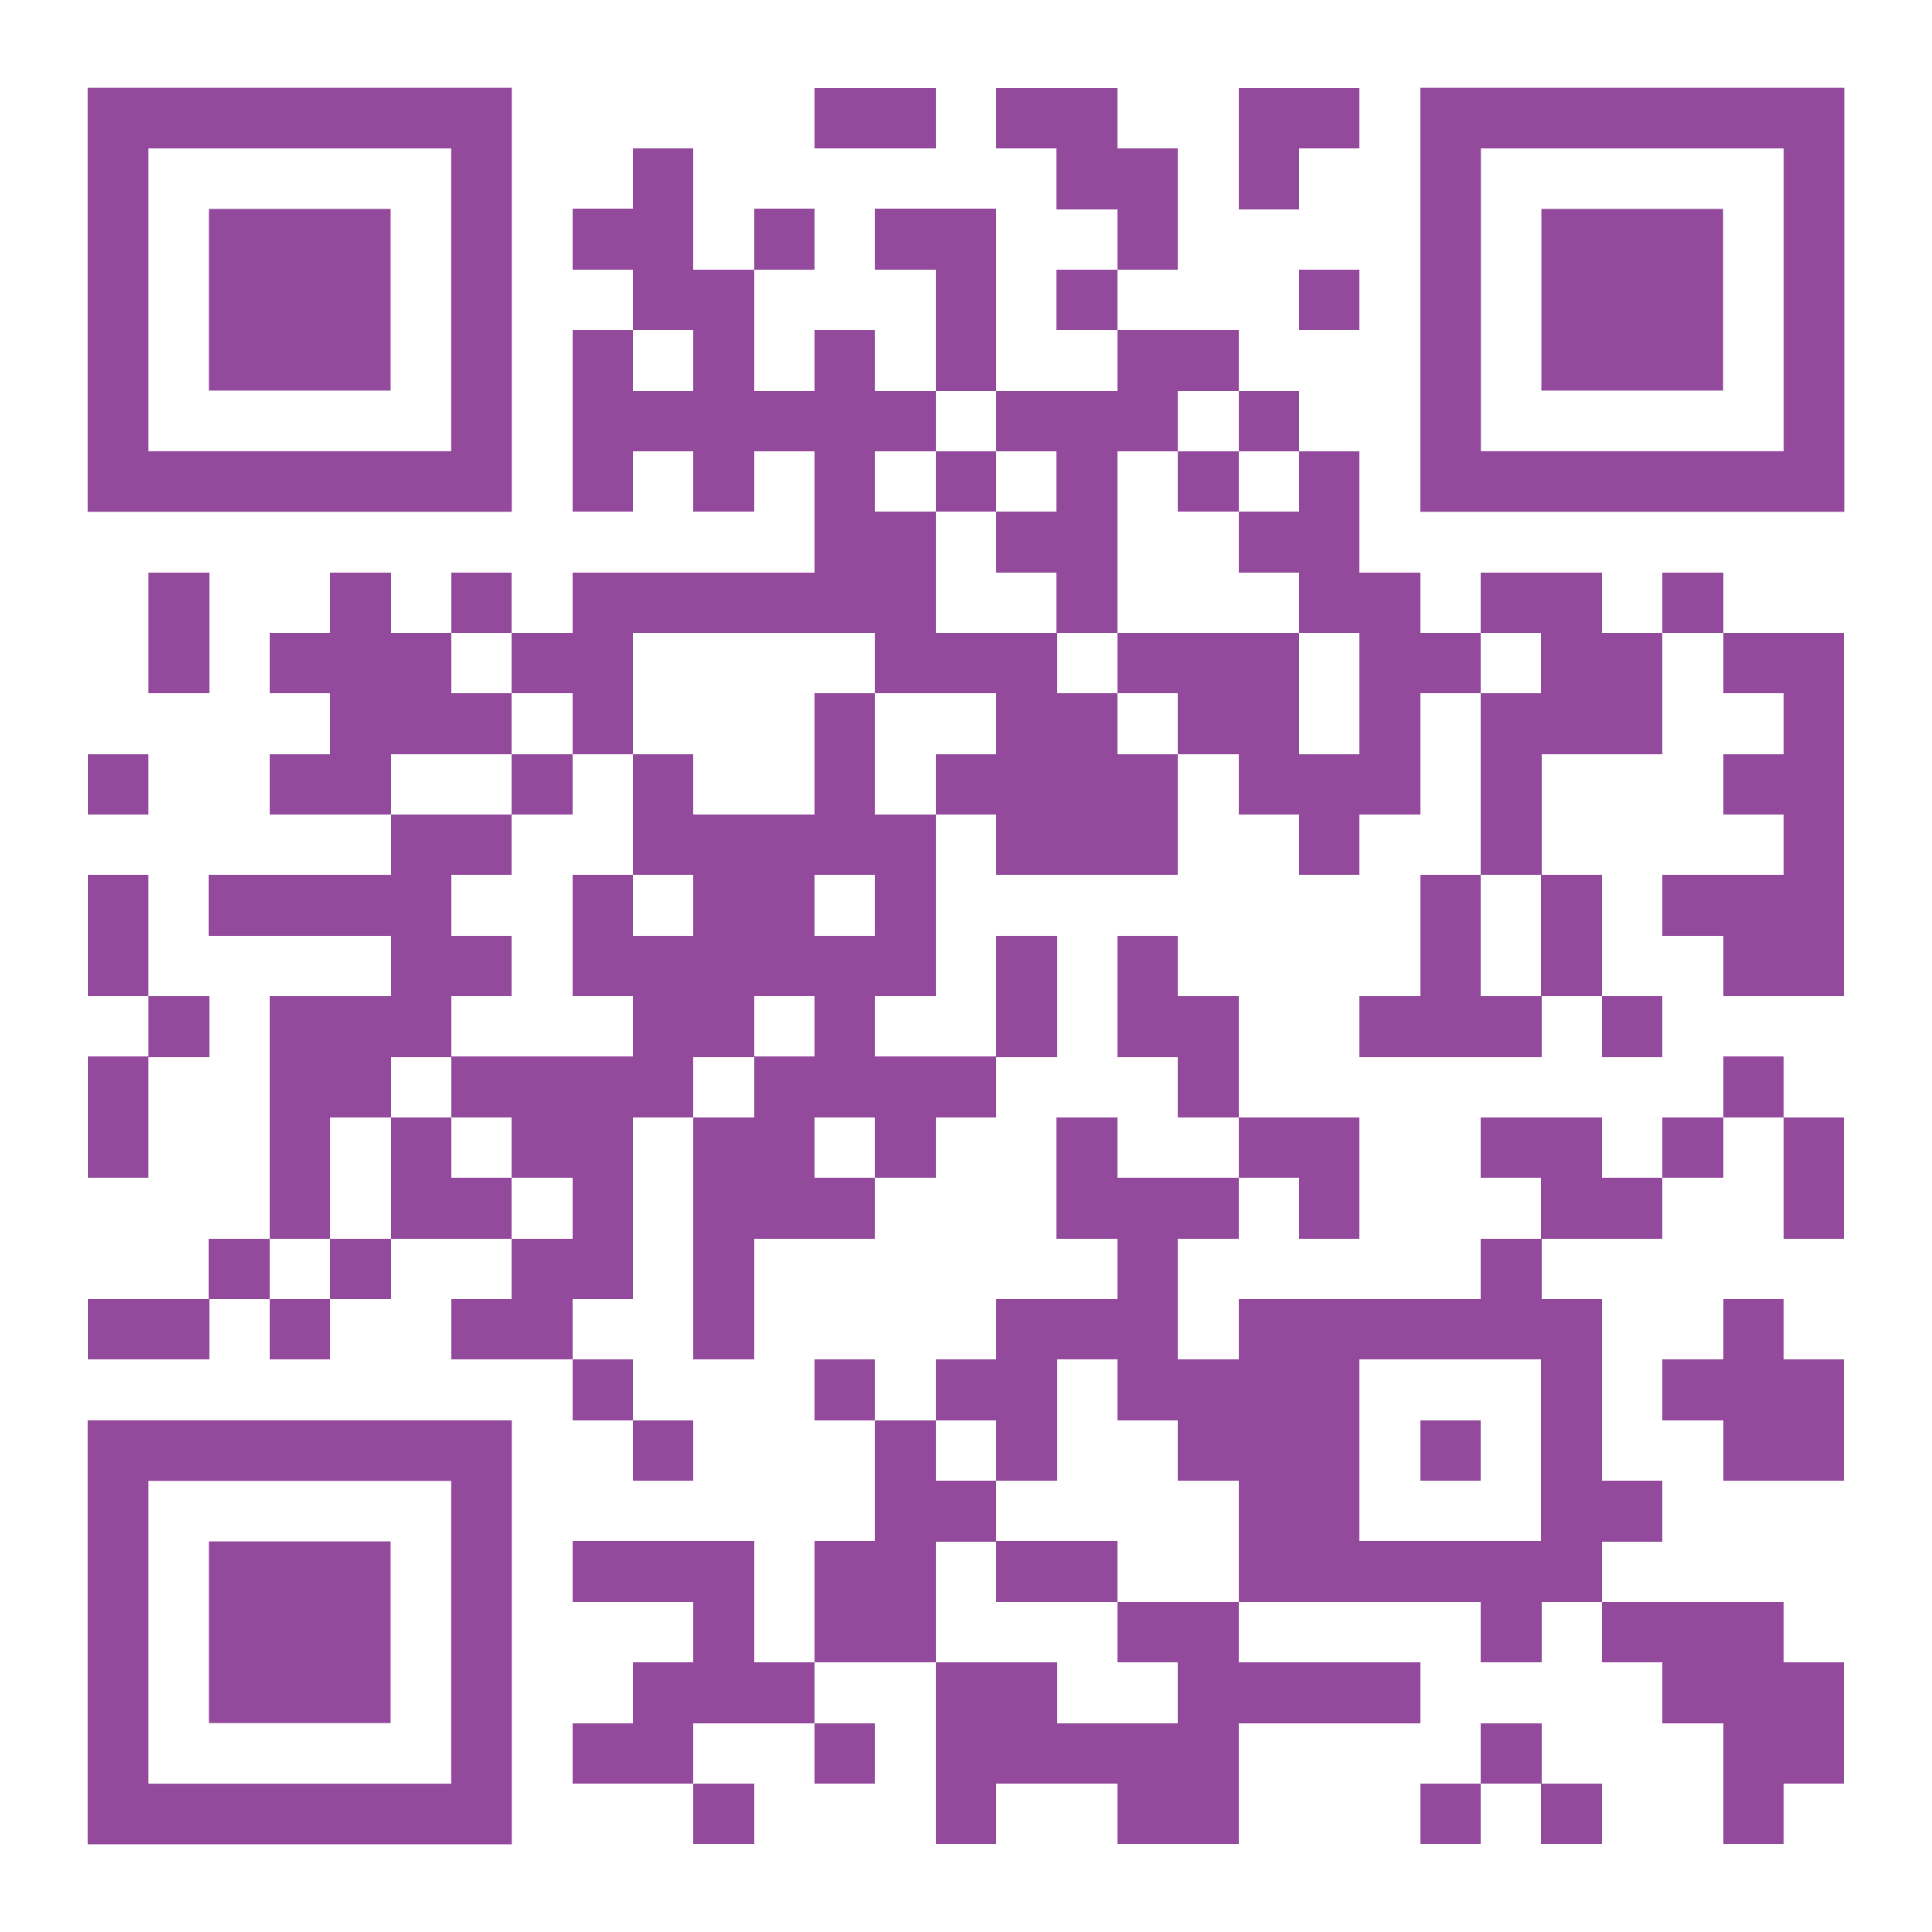 <?xml version="1.0" encoding="UTF-8"?> <svg xmlns="http://www.w3.org/2000/svg" id="Layer_1" version="1.1" viewBox="0 0 220 220"><defs><style> .st0 { fill: #fff; } .st1 { fill: none; stroke: #934a9d; stroke-width: 6.9px; } .st2 { fill: #934a9d; } </style></defs><rect class="st0" width="220" height="220"></rect><g><g shape-rendering="crispEdges"><rect class="st2" x="92.76" y="10.01" width="6.9" height="6.9"></rect><rect class="st2" x="99.66" y="10.01" width="6.9" height="6.9"></rect><rect class="st2" x="113.45" y="10.01" width="6.9" height="6.9"></rect><rect class="st2" x="120.34" y="10.01" width="6.9" height="6.9"></rect><rect class="st2" x="141.03" y="10.01" width="6.9" height="6.9"></rect><rect class="st2" x="147.93" y="10.01" width="6.9" height="6.9"></rect><rect class="st2" x="72.07" y="16.91" width="6.9" height="6.9"></rect><rect class="st2" x="120.34" y="16.91" width="6.9" height="6.9"></rect><rect class="st2" x="127.24" y="16.91" width="6.9" height="6.9"></rect><rect class="st2" x="141.03" y="16.91" width="6.9" height="6.9"></rect><rect class="st2" x="65.18" y="23.8" width="6.9" height="6.9"></rect><rect class="st2" x="72.07" y="23.8" width="6.9" height="6.9"></rect><rect class="st2" x="85.86" y="23.8" width="6.9" height="6.9"></rect><rect class="st2" x="99.66" y="23.8" width="6.9" height="6.9"></rect><rect class="st2" x="106.55" y="23.8" width="6.9" height="6.9"></rect><rect class="st2" x="127.24" y="23.8" width="6.9" height="6.9"></rect><rect class="st2" x="72.07" y="30.7" width="6.9" height="6.9"></rect><rect class="st2" x="78.97" y="30.7" width="6.9" height="6.9"></rect><rect class="st2" x="106.55" y="30.7" width="6.9" height="6.9"></rect><rect class="st2" x="120.34" y="30.7" width="6.9" height="6.9"></rect><rect class="st2" x="147.93" y="30.7" width="6.9" height="6.9"></rect><rect class="st2" x="65.18" y="37.59" width="6.9" height="6.9"></rect><rect class="st2" x="78.97" y="37.59" width="6.9" height="6.9"></rect><rect class="st2" x="92.76" y="37.59" width="6.9" height="6.9"></rect><rect class="st2" x="106.55" y="37.59" width="6.9" height="6.9"></rect><rect class="st2" x="127.24" y="37.59" width="6.9" height="6.9"></rect><rect class="st2" x="134.14" y="37.59" width="6.9" height="6.9"></rect><rect class="st2" x="65.18" y="44.49" width="6.9" height="6.9"></rect><rect class="st2" x="72.07" y="44.49" width="6.9" height="6.9"></rect><rect class="st2" x="78.97" y="44.49" width="6.9" height="6.9"></rect><rect class="st2" x="85.86" y="44.49" width="6.9" height="6.9"></rect><rect class="st2" x="92.76" y="44.49" width="6.9" height="6.9"></rect><rect class="st2" x="99.66" y="44.49" width="6.9" height="6.9"></rect><rect class="st2" x="113.45" y="44.49" width="6.9" height="6.9"></rect><rect class="st2" x="120.34" y="44.49" width="6.9" height="6.9"></rect><rect class="st2" x="127.24" y="44.49" width="6.9" height="6.9"></rect><rect class="st2" x="141.03" y="44.49" width="6.9" height="6.9"></rect><rect class="st2" x="65.18" y="51.39" width="6.9" height="6.9"></rect><rect class="st2" x="78.97" y="51.39" width="6.9" height="6.9"></rect><rect class="st2" x="92.76" y="51.39" width="6.9" height="6.9"></rect><rect class="st2" x="106.55" y="51.39" width="6.9" height="6.9"></rect><rect class="st2" x="120.34" y="51.39" width="6.9" height="6.9"></rect><rect class="st2" x="134.14" y="51.39" width="6.9" height="6.9"></rect><rect class="st2" x="147.93" y="51.39" width="6.9" height="6.9"></rect><rect class="st2" x="92.76" y="58.28" width="6.9" height="6.9"></rect><rect class="st2" x="99.66" y="58.28" width="6.9" height="6.9"></rect><rect class="st2" x="113.45" y="58.28" width="6.9" height="6.9"></rect><rect class="st2" x="120.34" y="58.28" width="6.9" height="6.9"></rect><rect class="st2" x="141.03" y="58.28" width="6.9" height="6.9"></rect><rect class="st2" x="147.93" y="58.28" width="6.9" height="6.9"></rect><rect class="st2" x="16.91" y="65.18" width="6.9" height="6.9"></rect><rect class="st2" x="37.59" y="65.18" width="6.9" height="6.9"></rect><rect class="st2" x="51.39" y="65.18" width="6.9" height="6.9"></rect><rect class="st2" x="65.18" y="65.18" width="6.9" height="6.9"></rect><rect class="st2" x="72.07" y="65.18" width="6.9" height="6.9"></rect><rect class="st2" x="78.97" y="65.18" width="6.9" height="6.9"></rect><rect class="st2" x="85.86" y="65.18" width="6.9" height="6.9"></rect><rect class="st2" x="92.76" y="65.18" width="6.9" height="6.9"></rect><rect class="st2" x="99.66" y="65.18" width="6.9" height="6.9"></rect><rect class="st2" x="120.34" y="65.18" width="6.9" height="6.9"></rect><rect class="st2" x="147.93" y="65.18" width="6.9" height="6.9"></rect><rect class="st2" x="154.82" y="65.18" width="6.9" height="6.9"></rect><rect class="st2" x="168.62" y="65.18" width="6.9" height="6.9"></rect><rect class="st2" x="175.51" y="65.18" width="6.9" height="6.9"></rect><rect class="st2" x="189.3" y="65.18" width="6.9" height="6.9"></rect><rect class="st2" x="16.91" y="72.07" width="6.9" height="6.9"></rect><rect class="st2" x="30.7" y="72.07" width="6.9" height="6.9"></rect><rect class="st2" x="37.59" y="72.07" width="6.9" height="6.9"></rect><rect class="st2" x="44.49" y="72.07" width="6.9" height="6.9"></rect><rect class="st2" x="58.28" y="72.07" width="6.9" height="6.9"></rect><rect class="st2" x="65.18" y="72.07" width="6.9" height="6.9"></rect><rect class="st2" x="99.66" y="72.07" width="6.9" height="6.9"></rect><rect class="st2" x="106.55" y="72.07" width="6.9" height="6.9"></rect><rect class="st2" x="113.45" y="72.07" width="6.9" height="6.9"></rect><rect class="st2" x="127.24" y="72.07" width="6.9" height="6.9"></rect><rect class="st2" x="134.14" y="72.07" width="6.9" height="6.9"></rect><rect class="st2" x="141.03" y="72.07" width="6.9" height="6.9"></rect><rect class="st2" x="154.82" y="72.07" width="6.9" height="6.9"></rect><rect class="st2" x="161.72" y="72.07" width="6.9" height="6.9"></rect><rect class="st2" x="175.51" y="72.07" width="6.9" height="6.9"></rect><rect class="st2" x="182.41" y="72.07" width="6.9" height="6.9"></rect><rect class="st2" x="196.2" y="72.07" width="6.9" height="6.9"></rect><rect class="st2" x="203.09" y="72.07" width="6.9" height="6.9"></rect><rect class="st2" x="37.59" y="78.97" width="6.9" height="6.9"></rect><rect class="st2" x="44.49" y="78.97" width="6.9" height="6.9"></rect><rect class="st2" x="51.39" y="78.97" width="6.9" height="6.9"></rect><rect class="st2" x="65.18" y="78.97" width="6.9" height="6.9"></rect><rect class="st2" x="92.76" y="78.97" width="6.9" height="6.9"></rect><rect class="st2" x="113.45" y="78.97" width="6.9" height="6.9"></rect><rect class="st2" x="120.34" y="78.97" width="6.9" height="6.9"></rect><rect class="st2" x="134.14" y="78.97" width="6.9" height="6.9"></rect><rect class="st2" x="141.03" y="78.97" width="6.9" height="6.9"></rect><rect class="st2" x="154.82" y="78.97" width="6.9" height="6.9"></rect><rect class="st2" x="168.62" y="78.97" width="6.9" height="6.9"></rect><rect class="st2" x="175.51" y="78.97" width="6.9" height="6.9"></rect><rect class="st2" x="182.41" y="78.97" width="6.9" height="6.9"></rect><rect class="st2" x="203.09" y="78.97" width="6.9" height="6.9"></rect><rect class="st2" x="10.01" y="85.86" width="6.9" height="6.9"></rect><rect class="st2" x="30.7" y="85.86" width="6.9" height="6.9"></rect><rect class="st2" x="37.59" y="85.86" width="6.9" height="6.9"></rect><rect class="st2" x="58.28" y="85.86" width="6.9" height="6.9"></rect><rect class="st2" x="72.07" y="85.86" width="6.9" height="6.9"></rect><rect class="st2" x="92.76" y="85.86" width="6.9" height="6.9"></rect><rect class="st2" x="106.55" y="85.86" width="6.9" height="6.9"></rect><rect class="st2" x="113.45" y="85.86" width="6.9" height="6.9"></rect><rect class="st2" x="120.34" y="85.86" width="6.9" height="6.9"></rect><rect class="st2" x="127.24" y="85.86" width="6.9" height="6.9"></rect><rect class="st2" x="141.03" y="85.86" width="6.9" height="6.9"></rect><rect class="st2" x="147.93" y="85.86" width="6.9" height="6.9"></rect><rect class="st2" x="154.82" y="85.86" width="6.9" height="6.9"></rect><rect class="st2" x="168.62" y="85.86" width="6.9" height="6.9"></rect><rect class="st2" x="196.2" y="85.86" width="6.9" height="6.9"></rect><rect class="st2" x="203.09" y="85.86" width="6.9" height="6.9"></rect><rect class="st2" x="44.49" y="92.76" width="6.9" height="6.9"></rect><rect class="st2" x="51.39" y="92.76" width="6.9" height="6.9"></rect><rect class="st2" x="72.07" y="92.76" width="6.9" height="6.9"></rect><rect class="st2" x="78.97" y="92.76" width="6.9" height="6.9"></rect><rect class="st2" x="85.86" y="92.76" width="6.9" height="6.9"></rect><rect class="st2" x="92.76" y="92.76" width="6.9" height="6.9"></rect><rect class="st2" x="99.66" y="92.76" width="6.9" height="6.9"></rect><rect class="st2" x="113.45" y="92.76" width="6.9" height="6.9"></rect><rect class="st2" x="120.34" y="92.76" width="6.9" height="6.9"></rect><rect class="st2" x="127.24" y="92.76" width="6.9" height="6.9"></rect><rect class="st2" x="147.93" y="92.76" width="6.9" height="6.9"></rect><rect class="st2" x="168.62" y="92.76" width="6.9" height="6.9"></rect><rect class="st2" x="203.09" y="92.76" width="6.9" height="6.9"></rect><rect class="st2" x="10.01" y="99.66" width="6.9" height="6.9"></rect><rect class="st2" x="23.8" y="99.66" width="6.9" height="6.9"></rect><rect class="st2" x="30.7" y="99.66" width="6.9" height="6.9"></rect><rect class="st2" x="37.59" y="99.66" width="6.9" height="6.9"></rect><rect class="st2" x="44.49" y="99.66" width="6.9" height="6.9"></rect><rect class="st2" x="65.18" y="99.66" width="6.9" height="6.9"></rect><rect class="st2" x="78.97" y="99.66" width="6.9" height="6.9"></rect><rect class="st2" x="85.86" y="99.66" width="6.9" height="6.9"></rect><rect class="st2" x="99.66" y="99.66" width="6.9" height="6.9"></rect><rect class="st2" x="161.72" y="99.66" width="6.9" height="6.9"></rect><rect class="st2" x="175.51" y="99.66" width="6.9" height="6.9"></rect><rect class="st2" x="189.3" y="99.66" width="6.9" height="6.9"></rect><rect class="st2" x="196.2" y="99.66" width="6.9" height="6.9"></rect><rect class="st2" x="203.09" y="99.66" width="6.9" height="6.9"></rect><rect class="st2" x="10.01" y="106.55" width="6.9" height="6.9"></rect><rect class="st2" x="44.49" y="106.55" width="6.9" height="6.9"></rect><rect class="st2" x="51.39" y="106.55" width="6.9" height="6.9"></rect><rect class="st2" x="65.18" y="106.55" width="6.9" height="6.9"></rect><rect class="st2" x="72.07" y="106.55" width="6.9" height="6.9"></rect><rect class="st2" x="78.97" y="106.55" width="6.9" height="6.9"></rect><rect class="st2" x="85.86" y="106.55" width="6.9" height="6.9"></rect><rect class="st2" x="92.76" y="106.55" width="6.9" height="6.9"></rect><rect class="st2" x="99.66" y="106.55" width="6.9" height="6.9"></rect><rect class="st2" x="113.45" y="106.55" width="6.9" height="6.9"></rect><rect class="st2" x="127.24" y="106.55" width="6.9" height="6.9"></rect><rect class="st2" x="161.72" y="106.55" width="6.9" height="6.9"></rect><rect class="st2" x="175.51" y="106.55" width="6.9" height="6.9"></rect><rect class="st2" x="196.2" y="106.55" width="6.9" height="6.9"></rect><rect class="st2" x="203.09" y="106.55" width="6.9" height="6.9"></rect><rect class="st2" x="16.91" y="113.45" width="6.9" height="6.9"></rect><rect class="st2" x="30.7" y="113.45" width="6.9" height="6.9"></rect><rect class="st2" x="37.59" y="113.45" width="6.9" height="6.9"></rect><rect class="st2" x="44.49" y="113.45" width="6.9" height="6.9"></rect><rect class="st2" x="72.07" y="113.45" width="6.9" height="6.9"></rect><rect class="st2" x="78.97" y="113.45" width="6.9" height="6.9"></rect><rect class="st2" x="92.76" y="113.45" width="6.9" height="6.9"></rect><rect class="st2" x="113.45" y="113.45" width="6.9" height="6.9"></rect><rect class="st2" x="127.24" y="113.45" width="6.9" height="6.9"></rect><rect class="st2" x="134.14" y="113.45" width="6.9" height="6.9"></rect><rect class="st2" x="154.82" y="113.45" width="6.9" height="6.9"></rect><rect class="st2" x="161.72" y="113.45" width="6.9" height="6.9"></rect><rect class="st2" x="168.62" y="113.45" width="6.9" height="6.9"></rect><rect class="st2" x="182.41" y="113.45" width="6.9" height="6.9"></rect><rect class="st2" x="10.01" y="120.34" width="6.9" height="6.9"></rect><rect class="st2" x="30.7" y="120.34" width="6.9" height="6.9"></rect><rect class="st2" x="37.59" y="120.34" width="6.9" height="6.9"></rect><rect class="st2" x="51.39" y="120.34" width="6.9" height="6.9"></rect><rect class="st2" x="58.28" y="120.34" width="6.9" height="6.9"></rect><rect class="st2" x="65.18" y="120.34" width="6.9" height="6.9"></rect><rect class="st2" x="72.07" y="120.34" width="6.9" height="6.9"></rect><rect class="st2" x="85.86" y="120.34" width="6.9" height="6.9"></rect><rect class="st2" x="92.76" y="120.34" width="6.9" height="6.9"></rect><rect class="st2" x="99.66" y="120.34" width="6.9" height="6.9"></rect><rect class="st2" x="106.55" y="120.34" width="6.9" height="6.9"></rect><rect class="st2" x="134.14" y="120.34" width="6.9" height="6.9"></rect><rect class="st2" x="196.2" y="120.34" width="6.9" height="6.9"></rect><rect class="st2" x="10.01" y="127.24" width="6.9" height="6.9"></rect><rect class="st2" x="30.7" y="127.24" width="6.9" height="6.9"></rect><rect class="st2" x="44.49" y="127.24" width="6.9" height="6.9"></rect><rect class="st2" x="58.28" y="127.24" width="6.9" height="6.9"></rect><rect class="st2" x="65.18" y="127.24" width="6.9" height="6.9"></rect><rect class="st2" x="78.97" y="127.24" width="6.9" height="6.9"></rect><rect class="st2" x="85.86" y="127.24" width="6.9" height="6.9"></rect><rect class="st2" x="99.66" y="127.24" width="6.9" height="6.9"></rect><rect class="st2" x="120.34" y="127.24" width="6.9" height="6.9"></rect><rect class="st2" x="141.03" y="127.24" width="6.9" height="6.9"></rect><rect class="st2" x="147.93" y="127.24" width="6.9" height="6.9"></rect><rect class="st2" x="168.62" y="127.24" width="6.9" height="6.9"></rect><rect class="st2" x="175.51" y="127.24" width="6.9" height="6.9"></rect><rect class="st2" x="189.3" y="127.24" width="6.9" height="6.9"></rect><rect class="st2" x="203.09" y="127.24" width="6.9" height="6.9"></rect><rect class="st2" x="30.7" y="134.14" width="6.9" height="6.9"></rect><rect class="st2" x="44.49" y="134.14" width="6.9" height="6.9"></rect><rect class="st2" x="51.39" y="134.14" width="6.9" height="6.9"></rect><rect class="st2" x="65.18" y="134.14" width="6.9" height="6.9"></rect><rect class="st2" x="78.97" y="134.14" width="6.9" height="6.9"></rect><rect class="st2" x="85.86" y="134.14" width="6.9" height="6.9"></rect><rect class="st2" x="92.76" y="134.14" width="6.9" height="6.9"></rect><rect class="st2" x="120.34" y="134.14" width="6.9" height="6.9"></rect><rect class="st2" x="127.24" y="134.14" width="6.9" height="6.9"></rect><rect class="st2" x="134.14" y="134.14" width="6.9" height="6.9"></rect><rect class="st2" x="147.93" y="134.14" width="6.9" height="6.9"></rect><rect class="st2" x="175.51" y="134.14" width="6.9" height="6.9"></rect><rect class="st2" x="182.41" y="134.14" width="6.9" height="6.9"></rect><rect class="st2" x="203.09" y="134.14" width="6.9" height="6.9"></rect><rect class="st2" x="23.8" y="141.03" width="6.9" height="6.9"></rect><rect class="st2" x="37.59" y="141.03" width="6.9" height="6.9"></rect><rect class="st2" x="58.28" y="141.03" width="6.9" height="6.9"></rect><rect class="st2" x="65.18" y="141.03" width="6.9" height="6.9"></rect><rect class="st2" x="78.97" y="141.03" width="6.9" height="6.9"></rect><rect class="st2" x="127.24" y="141.03" width="6.9" height="6.9"></rect><rect class="st2" x="168.62" y="141.03" width="6.9" height="6.9"></rect><rect class="st2" x="10.01" y="147.93" width="6.9" height="6.9"></rect><rect class="st2" x="16.91" y="147.93" width="6.9" height="6.9"></rect><rect class="st2" x="30.7" y="147.93" width="6.9" height="6.9"></rect><rect class="st2" x="51.39" y="147.93" width="6.9" height="6.9"></rect><rect class="st2" x="58.28" y="147.93" width="6.9" height="6.9"></rect><rect class="st2" x="78.97" y="147.93" width="6.9" height="6.9"></rect><rect class="st2" x="113.45" y="147.93" width="6.9" height="6.9"></rect><rect class="st2" x="120.34" y="147.93" width="6.9" height="6.9"></rect><rect class="st2" x="127.24" y="147.93" width="6.9" height="6.9"></rect><rect class="st2" x="141.03" y="147.93" width="6.9" height="6.9"></rect><rect class="st2" x="147.93" y="147.93" width="6.9" height="6.9"></rect><rect class="st2" x="154.82" y="147.93" width="6.9" height="6.9"></rect><rect class="st2" x="161.72" y="147.93" width="6.9" height="6.9"></rect><rect class="st2" x="168.62" y="147.93" width="6.9" height="6.9"></rect><rect class="st2" x="175.51" y="147.93" width="6.9" height="6.9"></rect><rect class="st2" x="196.2" y="147.93" width="6.9" height="6.9"></rect><rect class="st2" x="65.18" y="154.82" width="6.9" height="6.9"></rect><rect class="st2" x="92.76" y="154.82" width="6.9" height="6.9"></rect><rect class="st2" x="106.55" y="154.82" width="6.9" height="6.9"></rect><rect class="st2" x="113.45" y="154.82" width="6.9" height="6.9"></rect><rect class="st2" x="127.24" y="154.82" width="6.9" height="6.9"></rect><rect class="st2" x="134.14" y="154.82" width="6.9" height="6.9"></rect><rect class="st2" x="141.03" y="154.82" width="6.9" height="6.9"></rect><rect class="st2" x="147.93" y="154.82" width="6.9" height="6.9"></rect><rect class="st2" x="175.51" y="154.82" width="6.9" height="6.9"></rect><rect class="st2" x="189.3" y="154.82" width="6.9" height="6.9"></rect><rect class="st2" x="196.2" y="154.82" width="6.9" height="6.9"></rect><rect class="st2" x="203.09" y="154.82" width="6.9" height="6.9"></rect><rect class="st2" x="72.07" y="161.72" width="6.9" height="6.9"></rect><rect class="st2" x="99.66" y="161.72" width="6.9" height="6.9"></rect><rect class="st2" x="113.45" y="161.72" width="6.9" height="6.9"></rect><rect class="st2" x="134.14" y="161.72" width="6.9" height="6.9"></rect><rect class="st2" x="141.03" y="161.72" width="6.9" height="6.9"></rect><rect class="st2" x="147.93" y="161.72" width="6.9" height="6.9"></rect><rect class="st2" x="161.72" y="161.72" width="6.9" height="6.9"></rect><rect class="st2" x="175.51" y="161.72" width="6.9" height="6.9"></rect><rect class="st2" x="196.2" y="161.72" width="6.9" height="6.9"></rect><rect class="st2" x="203.09" y="161.72" width="6.9" height="6.9"></rect><rect class="st2" x="99.66" y="168.62" width="6.9" height="6.9"></rect><rect class="st2" x="106.55" y="168.62" width="6.9" height="6.9"></rect><rect class="st2" x="141.03" y="168.62" width="6.9" height="6.9"></rect><rect class="st2" x="147.93" y="168.62" width="6.9" height="6.9"></rect><rect class="st2" x="175.51" y="168.62" width="6.9" height="6.9"></rect><rect class="st2" x="182.41" y="168.62" width="6.9" height="6.9"></rect><rect class="st2" x="65.18" y="175.51" width="6.9" height="6.9"></rect><rect class="st2" x="72.07" y="175.51" width="6.9" height="6.9"></rect><rect class="st2" x="78.97" y="175.51" width="6.9" height="6.9"></rect><rect class="st2" x="92.76" y="175.51" width="6.9" height="6.9"></rect><rect class="st2" x="99.66" y="175.51" width="6.9" height="6.9"></rect><rect class="st2" x="113.45" y="175.51" width="6.9" height="6.9"></rect><rect class="st2" x="120.34" y="175.51" width="6.9" height="6.9"></rect><rect class="st2" x="141.03" y="175.51" width="6.9" height="6.9"></rect><rect class="st2" x="147.93" y="175.51" width="6.9" height="6.9"></rect><rect class="st2" x="154.82" y="175.51" width="6.9" height="6.9"></rect><rect class="st2" x="161.72" y="175.51" width="6.9" height="6.9"></rect><rect class="st2" x="168.62" y="175.51" width="6.9" height="6.9"></rect><rect class="st2" x="175.51" y="175.51" width="6.9" height="6.9"></rect><rect class="st2" x="78.97" y="182.41" width="6.9" height="6.9"></rect><rect class="st2" x="92.76" y="182.41" width="6.9" height="6.9"></rect><rect class="st2" x="99.66" y="182.41" width="6.9" height="6.9"></rect><rect class="st2" x="127.24" y="182.41" width="6.9" height="6.9"></rect><rect class="st2" x="134.14" y="182.41" width="6.9" height="6.9"></rect><rect class="st2" x="168.62" y="182.41" width="6.9" height="6.9"></rect><rect class="st2" x="182.41" y="182.41" width="6.9" height="6.9"></rect><rect class="st2" x="189.3" y="182.41" width="6.9" height="6.9"></rect><rect class="st2" x="196.2" y="182.41" width="6.9" height="6.9"></rect><rect class="st2" x="72.07" y="189.3" width="6.9" height="6.9"></rect><rect class="st2" x="78.97" y="189.3" width="6.9" height="6.9"></rect><rect class="st2" x="85.86" y="189.3" width="6.9" height="6.9"></rect><rect class="st2" x="106.55" y="189.3" width="6.9" height="6.9"></rect><rect class="st2" x="113.45" y="189.3" width="6.9" height="6.9"></rect><rect class="st2" x="134.14" y="189.3" width="6.9" height="6.9"></rect><rect class="st2" x="141.03" y="189.3" width="6.9" height="6.9"></rect><rect class="st2" x="147.93" y="189.3" width="6.9" height="6.9"></rect><rect class="st2" x="154.82" y="189.3" width="6.9" height="6.9"></rect><rect class="st2" x="189.3" y="189.3" width="6.9" height="6.9"></rect><rect class="st2" x="196.2" y="189.3" width="6.9" height="6.9"></rect><rect class="st2" x="203.09" y="189.3" width="6.9" height="6.9"></rect><rect class="st2" x="65.18" y="196.2" width="6.9" height="6.9"></rect><rect class="st2" x="72.07" y="196.2" width="6.9" height="6.9"></rect><rect class="st2" x="92.76" y="196.2" width="6.9" height="6.9"></rect><rect class="st2" x="106.55" y="196.2" width="6.9" height="6.9"></rect><rect class="st2" x="113.45" y="196.2" width="6.9" height="6.9"></rect><rect class="st2" x="120.34" y="196.2" width="6.9" height="6.9"></rect><rect class="st2" x="127.24" y="196.2" width="6.9" height="6.9"></rect><rect class="st2" x="134.14" y="196.2" width="6.9" height="6.9"></rect><rect class="st2" x="168.62" y="196.2" width="6.9" height="6.9"></rect><rect class="st2" x="196.2" y="196.2" width="6.9" height="6.9"></rect><rect class="st2" x="203.09" y="196.2" width="6.9" height="6.9"></rect><rect class="st2" x="78.97" y="203.09" width="6.9" height="6.9"></rect><rect class="st2" x="106.55" y="203.09" width="6.9" height="6.9"></rect><rect class="st2" x="127.24" y="203.09" width="6.9" height="6.9"></rect><rect class="st2" x="134.14" y="203.09" width="6.9" height="6.9"></rect><rect class="st2" x="161.72" y="203.09" width="6.9" height="6.9"></rect><rect class="st2" x="175.51" y="203.09" width="6.9" height="6.9"></rect><rect class="st2" x="196.2" y="203.09" width="6.9" height="6.9"></rect></g><g><rect class="st1" x="13.45" y="13.45" width="41.38" height="41.38"></rect><rect class="st2" x="23.79" y="23.79" width="20.69" height="20.69"></rect><rect class="st1" x="165.18" y="13.45" width="41.38" height="41.38"></rect><rect class="st2" x="175.52" y="23.79" width="20.69" height="20.69"></rect><rect class="st1" x="13.45" y="165.18" width="41.38" height="41.38"></rect><rect class="st2" x="23.79" y="175.52" width="20.69" height="20.69"></rect></g></g></svg> 